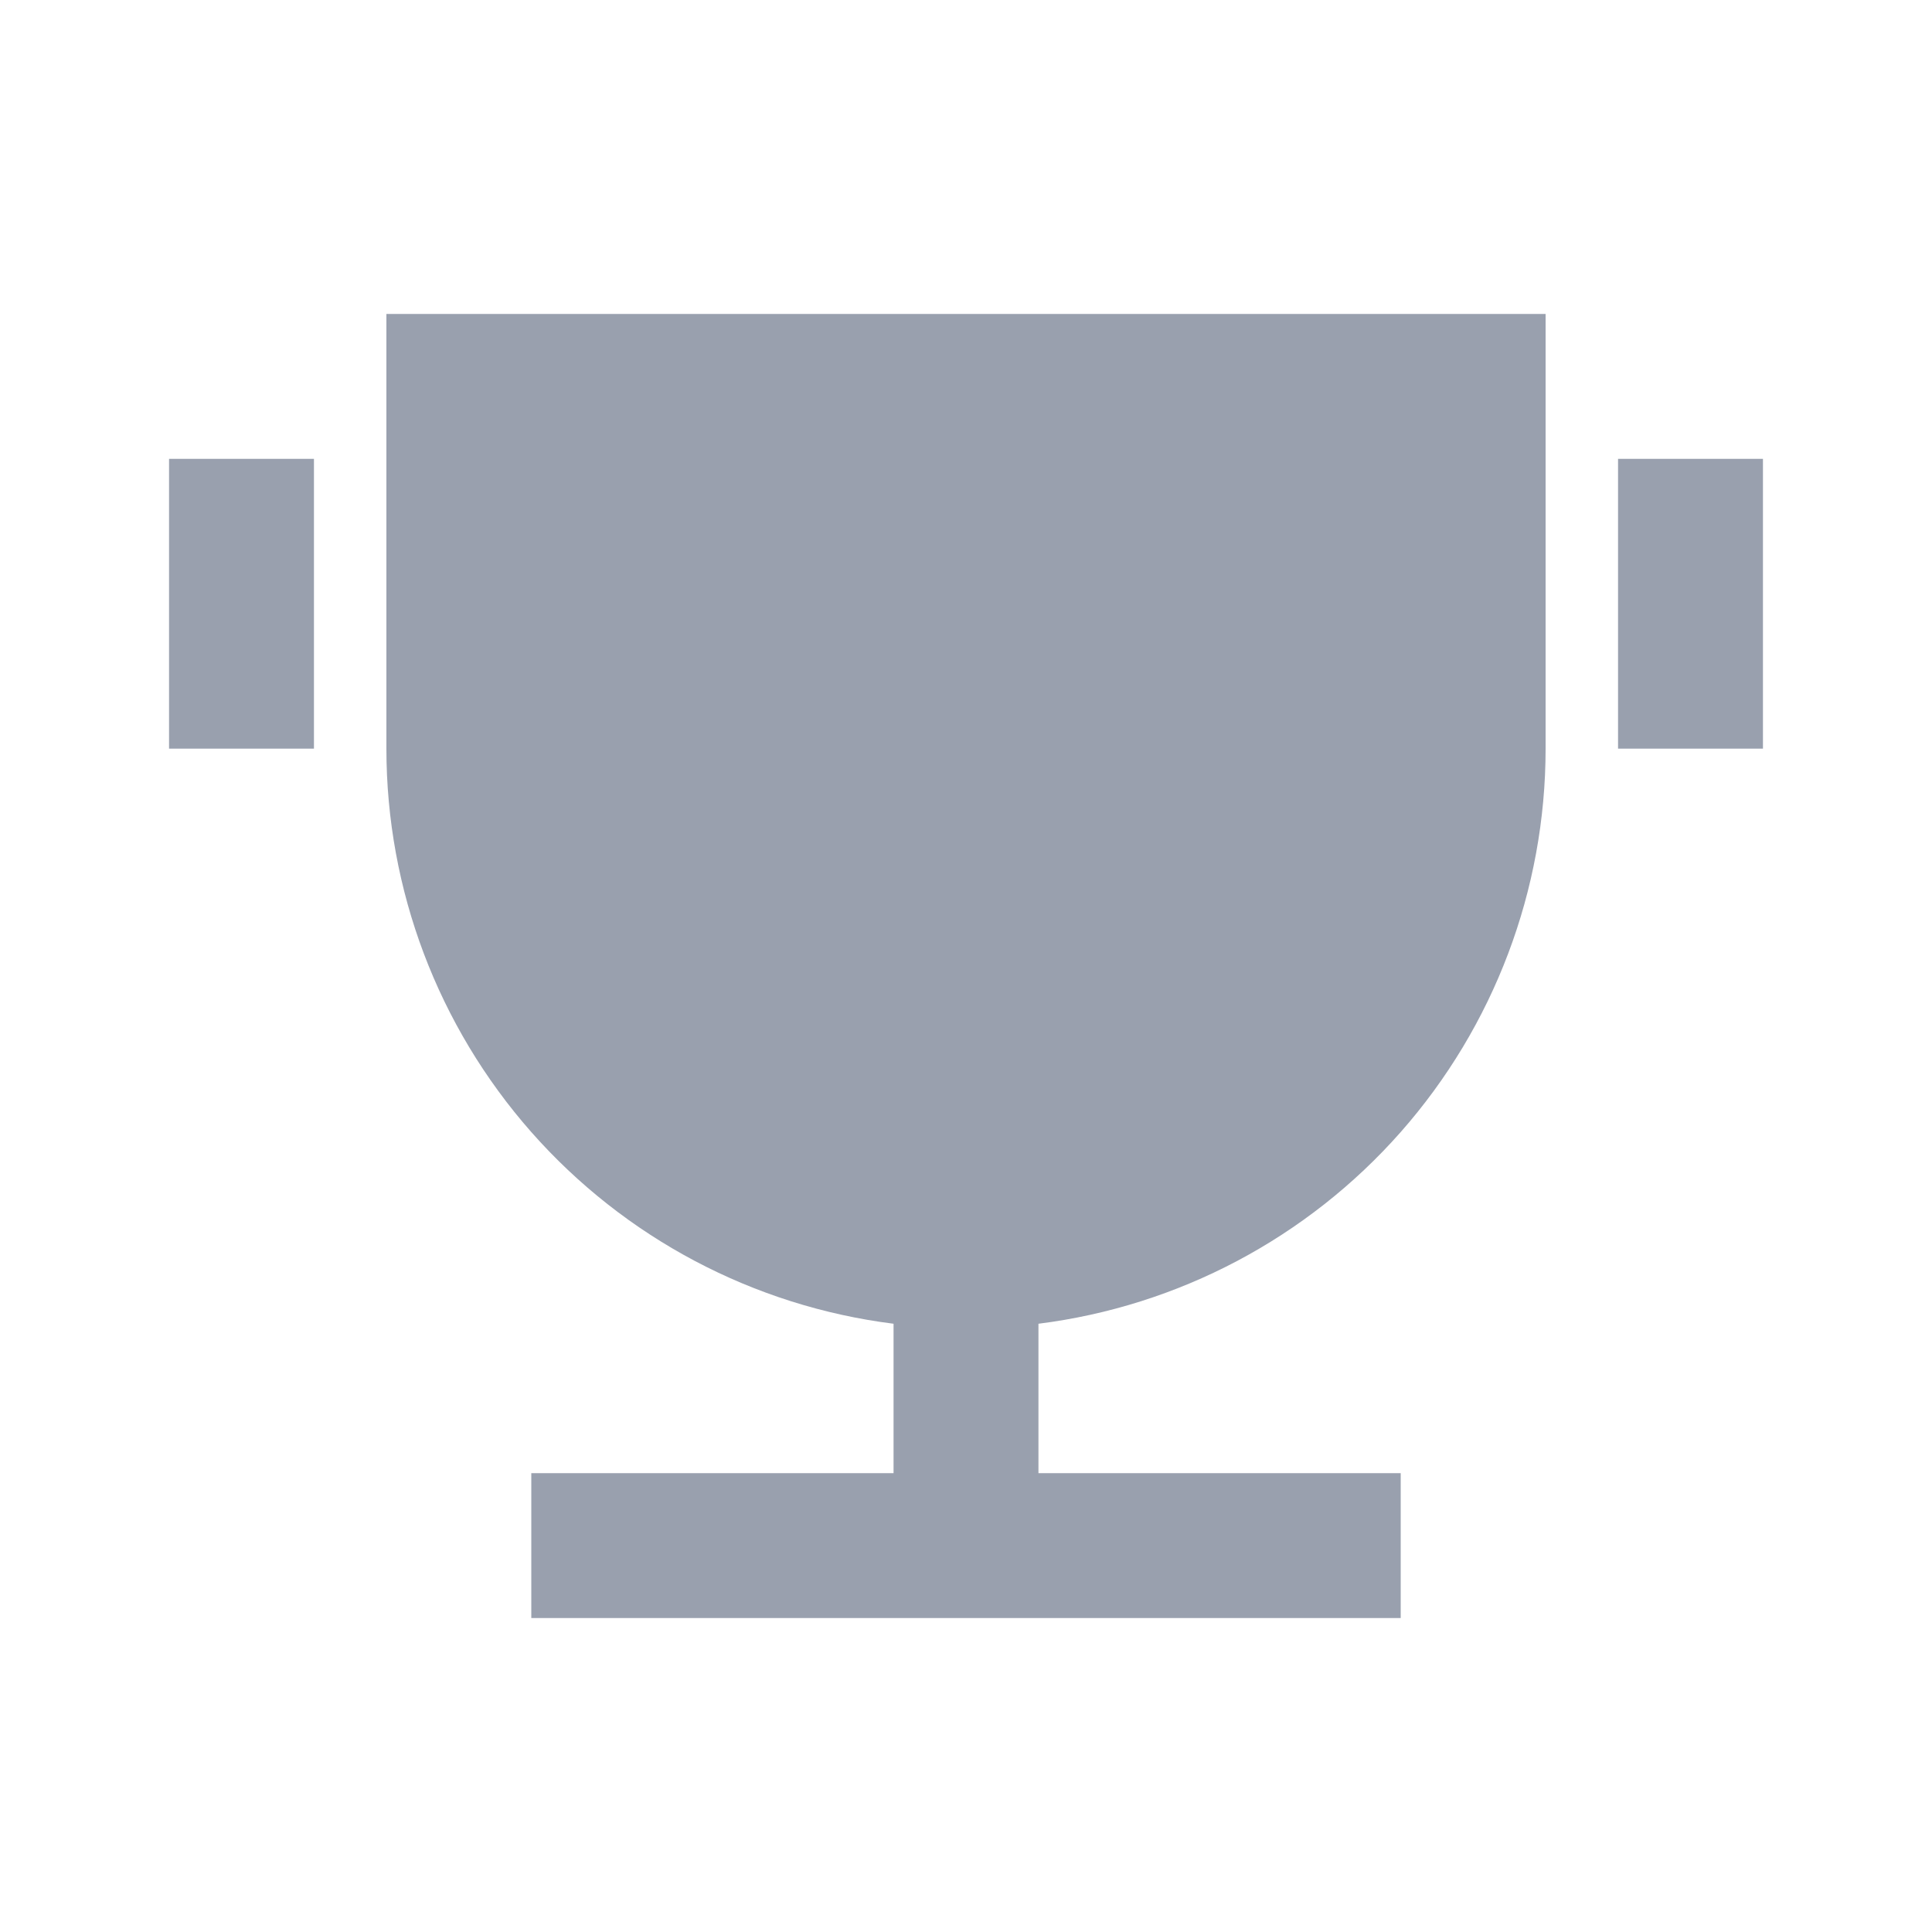 <svg width="24" height="24" viewBox="0 0 24 24" fill="none" xmlns="http://www.w3.org/2000/svg">
<g id="Icon">
<path id="Vector" d="M12.9 16.444V18.3H17.4V20.1H6.6V18.3H11.1V16.444C9.36 16.225 7.76 15.378 6.6 14.063C5.44 12.747 4.8 11.054 4.8 9.3V3.9H19.2V9.3C19.2 11.054 18.56 12.747 17.4 14.063C16.24 15.378 14.64 16.225 12.9 16.444ZM2.1 5.7H3.9V9.3H2.1V5.7ZM20.1 5.7H21.9V9.3H20.1V5.7Z" fill="#99A0AE"/>
</g>
</svg>
